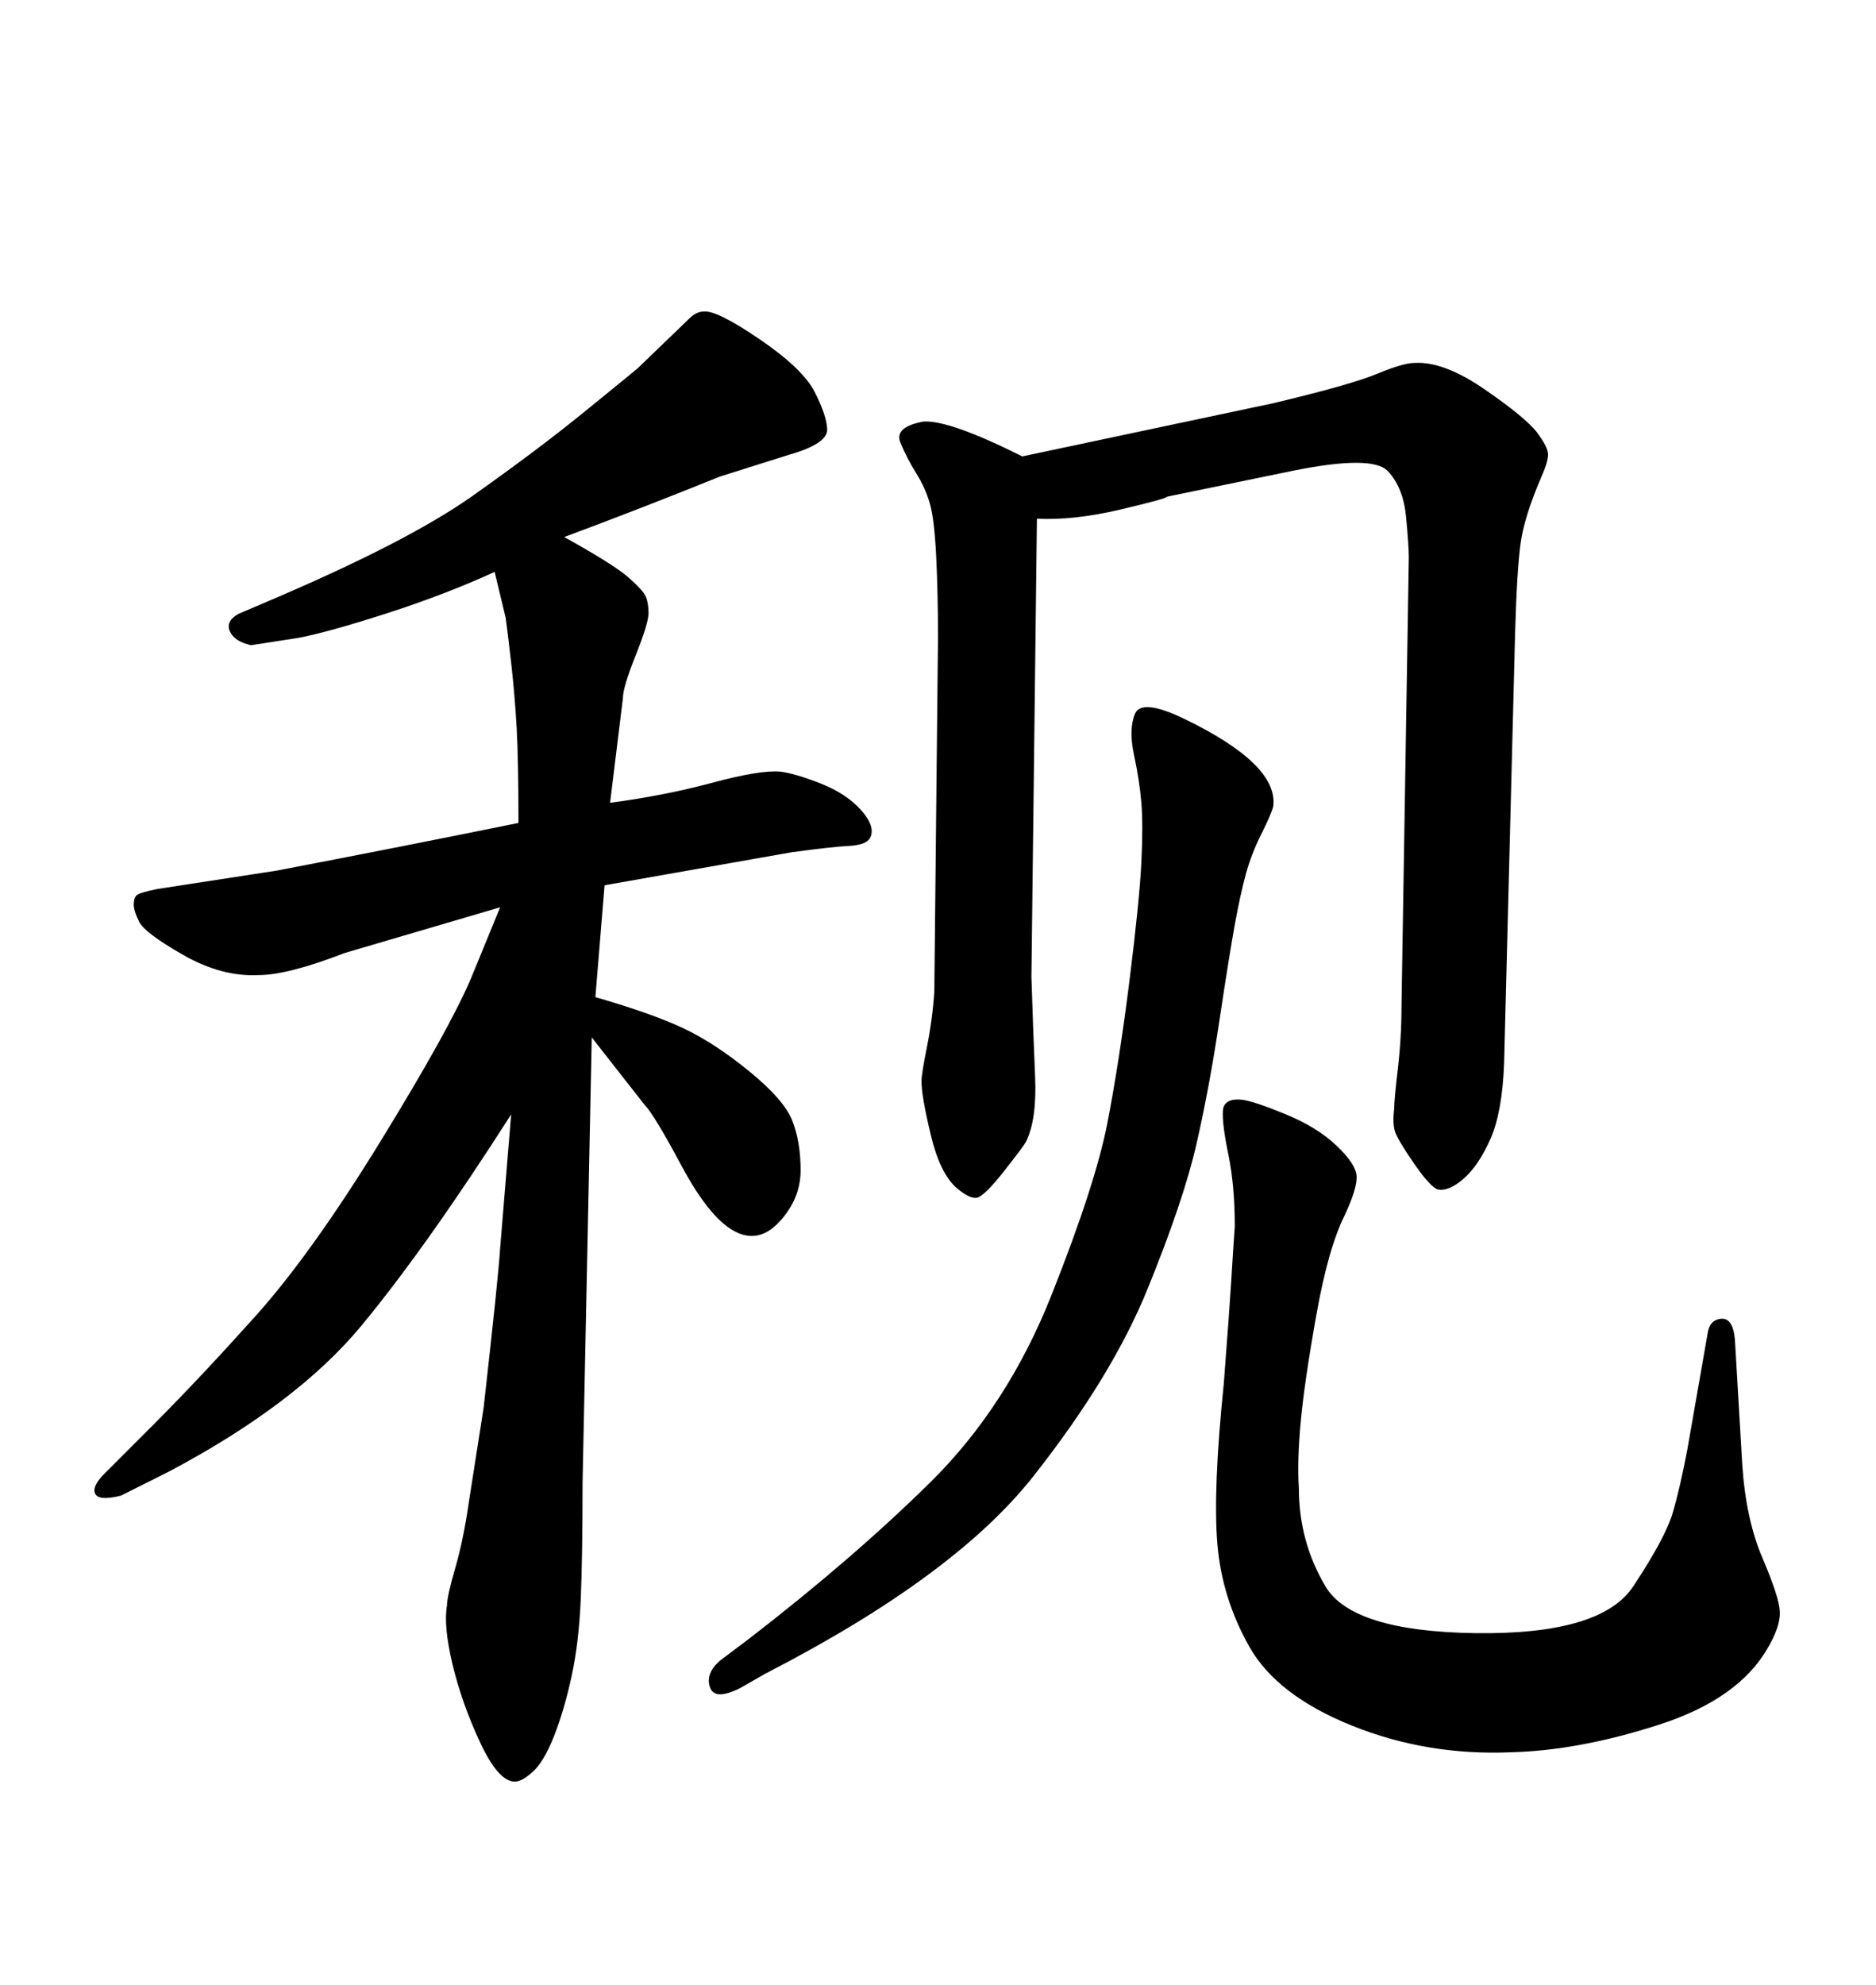 <svg xmlns="http://www.w3.org/2000/svg" xmlns:xlink="http://www.w3.org/1999/xlink" width="300" height="317.285"><path d="M79.98 145.02L79.98 145.02L55.08 152.34Q46.00 155.86 41.31 155.86L41.31 155.86Q35.45 156.15 29.30 152.64Q23.14 149.12 22.27 147.36Q21.39 145.61 21.39 144.58Q21.39 143.55 21.83 143.12Q22.27 142.68 25.20 142.09L25.20 142.09L44.24 139.16Q64.16 135.35 82.91 131.54L82.91 131.54Q82.91 121.58 82.62 116.31Q82.32 111.04 81.74 105.91Q81.15 100.78 80.86 98.73L80.86 98.73L79.10 91.41Q71.48 94.92 61.96 98.00Q52.44 101.07 47.75 101.95L47.75 101.95L40.14 103.13Q37.50 102.54 36.77 100.93Q36.04 99.32 38.09 98.14L38.09 98.14L42.19 96.39Q65.04 86.72 75.59 79.25Q86.13 71.78 93.16 66.06Q100.20 60.35 101.95 58.89L101.95 58.89L110.16 50.98Q111.33 49.80 112.50 49.80L112.50 49.80Q114.55 49.51 121.44 54.20Q128.32 58.89 130.22 62.55Q132.13 66.21 132.28 68.55Q132.42 70.90 126.27 72.66L126.27 72.66L115.14 76.17Q102.83 81.15 90.23 85.84L90.23 85.84Q98.14 90.23 100.49 92.29Q102.83 94.34 103.27 95.36Q103.71 96.39 103.71 98.00Q103.71 99.61 101.66 104.74Q99.61 109.86 99.61 111.62L99.61 111.62L97.56 128.32Q106.35 127.15 113.96 125.10Q121.58 123.05 124.80 123.34L124.80 123.34Q127.15 123.63 131.25 125.24Q135.35 126.86 137.70 129.49Q140.04 132.13 139.16 133.89L139.16 133.89Q138.57 135.06 135.79 135.21Q133.01 135.35 126.56 136.23L126.56 136.23L96.68 141.50L95.21 159.38Q104.30 162.01 109.28 164.36Q114.26 166.70 119.82 171.24Q125.39 175.78 126.71 179.15Q128.03 182.52 128.03 187.06Q128.03 191.60 124.66 195.26Q121.29 198.93 117.33 196.73Q113.38 194.53 108.98 186.33Q104.59 178.13 103.13 176.66L103.13 176.66L94.63 165.82L93.16 237.01Q93.16 248.73 92.87 255.62Q92.58 262.50 91.41 267.92Q90.23 273.34 88.62 277.44Q87.01 281.54 85.25 283.15Q83.50 284.77 82.32 284.77L82.32 284.77Q79.69 284.77 76.76 278.47Q73.83 272.17 72.36 266.02Q70.90 259.86 71.48 256.64L71.48 256.64Q71.48 255.18 72.80 250.63Q74.12 246.09 75 239.94L75 239.94L77.34 225Q79.69 204.20 79.98 199.51L79.98 199.51L81.74 178.13Q68.26 199.22 57.86 211.82Q47.46 224.41 26.95 235.25L26.95 235.25L19.34 239.06Q15.82 239.94 15.23 238.77Q14.65 237.60 16.70 235.55L16.70 235.55L24.61 227.64Q31.93 220.31 40.87 210.35Q49.80 200.39 60.79 182.52Q71.78 164.65 75.29 156.45L75.29 156.45L79.98 145.02ZM269.82 231.74L269.82 231.74L273.05 213.28Q273.34 210.94 275.24 210.79Q277.15 210.64 277.44 214.16L277.44 214.16L278.61 234.08Q279.20 242.87 281.84 249.02Q284.47 255.18 284.62 257.52Q284.77 259.86 282.71 263.38L282.71 263.38Q278.03 271.58 265.28 275.68Q252.54 279.79 241.70 280.08L241.70 280.08Q228.22 280.66 216.21 275.83Q204.20 271.00 199.80 263.23Q195.41 255.47 194.68 246.83Q193.95 238.18 195.70 221.19L195.70 221.19Q196.58 209.77 196.88 204.93Q197.17 200.10 197.46 196.00L197.46 196.00Q197.46 189.55 196.44 184.57Q195.41 179.59 195.56 177.54Q195.70 175.49 198.63 175.78L198.63 175.78Q200.68 176.07 205.66 178.13Q210.64 180.18 213.72 183.11Q216.80 186.04 216.94 187.94Q217.09 189.84 215.04 194.24L215.04 194.24Q212.40 199.51 210.50 210.21Q208.59 220.90 208.01 227.20Q207.42 233.50 207.71 237.89L207.71 237.89Q207.71 246.39 211.96 253.56Q216.21 260.74 235.84 261.04L235.84 261.04Q256.05 261.33 261.18 253.56Q266.31 245.80 267.48 241.85Q268.65 237.89 269.82 231.74ZM122.46 267.48L122.46 267.48L118.36 269.82Q114.26 271.88 113.53 269.68Q112.79 267.48 115.14 265.43L115.14 265.43L119.82 261.91Q136.52 249.02 148.83 236.87Q161.13 224.71 168.16 206.98Q175.20 189.26 177.10 179.44Q179.00 169.63 180.62 156.74Q182.23 143.85 182.52 137.84Q182.81 131.84 182.52 128.32L182.52 128.32Q182.23 124.80 181.35 120.70Q180.47 116.60 181.49 114.11Q182.52 111.62 189.26 114.84L189.26 114.84Q204.49 122.17 203.61 128.91L203.61 128.91Q203.32 130.08 201.71 133.30Q200.10 136.52 199.22 139.75Q198.34 142.97 197.46 147.80Q196.58 152.64 194.97 163.33Q193.36 174.02 191.31 182.96Q189.26 191.89 183.54 205.96Q177.83 220.02 165.23 235.99Q152.64 251.95 122.46 267.48ZM165.82 82.91L165.82 82.91L164.94 156.15Q165.23 165.23 165.53 172.12Q165.82 179.00 164.06 182.52L164.06 182.52Q163.77 183.11 160.55 187.21Q157.32 191.31 156.15 191.46Q154.98 191.60 152.93 189.84L152.93 189.84Q150.29 187.50 148.83 181.35Q147.36 175.20 147.36 172.85L147.36 172.85Q147.36 171.68 148.24 167.29Q149.12 162.89 149.41 158.50L149.41 158.50L150 101.95Q150 94.92 149.71 88.92Q149.41 82.91 148.68 80.42Q147.95 77.93 146.48 75.59Q145.02 73.24 143.99 70.75Q142.97 68.26 147.66 67.38L147.66 67.38Q151.76 67.09 163.48 72.95L163.48 72.95L203.61 64.45Q215.92 61.52 220.17 59.77Q224.41 58.01 226.17 58.01L226.17 58.01Q230.86 57.71 237.45 62.26Q244.04 66.80 245.80 69.14Q247.56 71.48 247.56 72.66Q247.56 73.83 246.39 76.46L246.39 76.46Q243.75 82.62 243.16 86.87Q242.58 91.11 242.29 101.07L242.29 101.07L240.53 169.92Q240.23 177.83 238.33 182.08Q236.43 186.33 234.08 188.38Q231.74 190.43 229.98 190.14L229.98 190.14Q228.81 189.84 226.17 186.04Q223.54 182.23 223.10 180.91Q222.66 179.59 222.95 177.25L222.95 177.25Q222.95 175.78 223.54 170.80Q224.12 165.82 224.12 160.84L224.12 160.84L225.29 89.06Q225.29 87.30 224.85 82.62Q224.41 77.93 221.92 75.29Q219.43 72.66 206.54 75.29L206.54 75.29L186.62 79.39Q186.62 79.69 179.15 81.45Q171.68 83.20 165.82 82.91Z"/></svg>